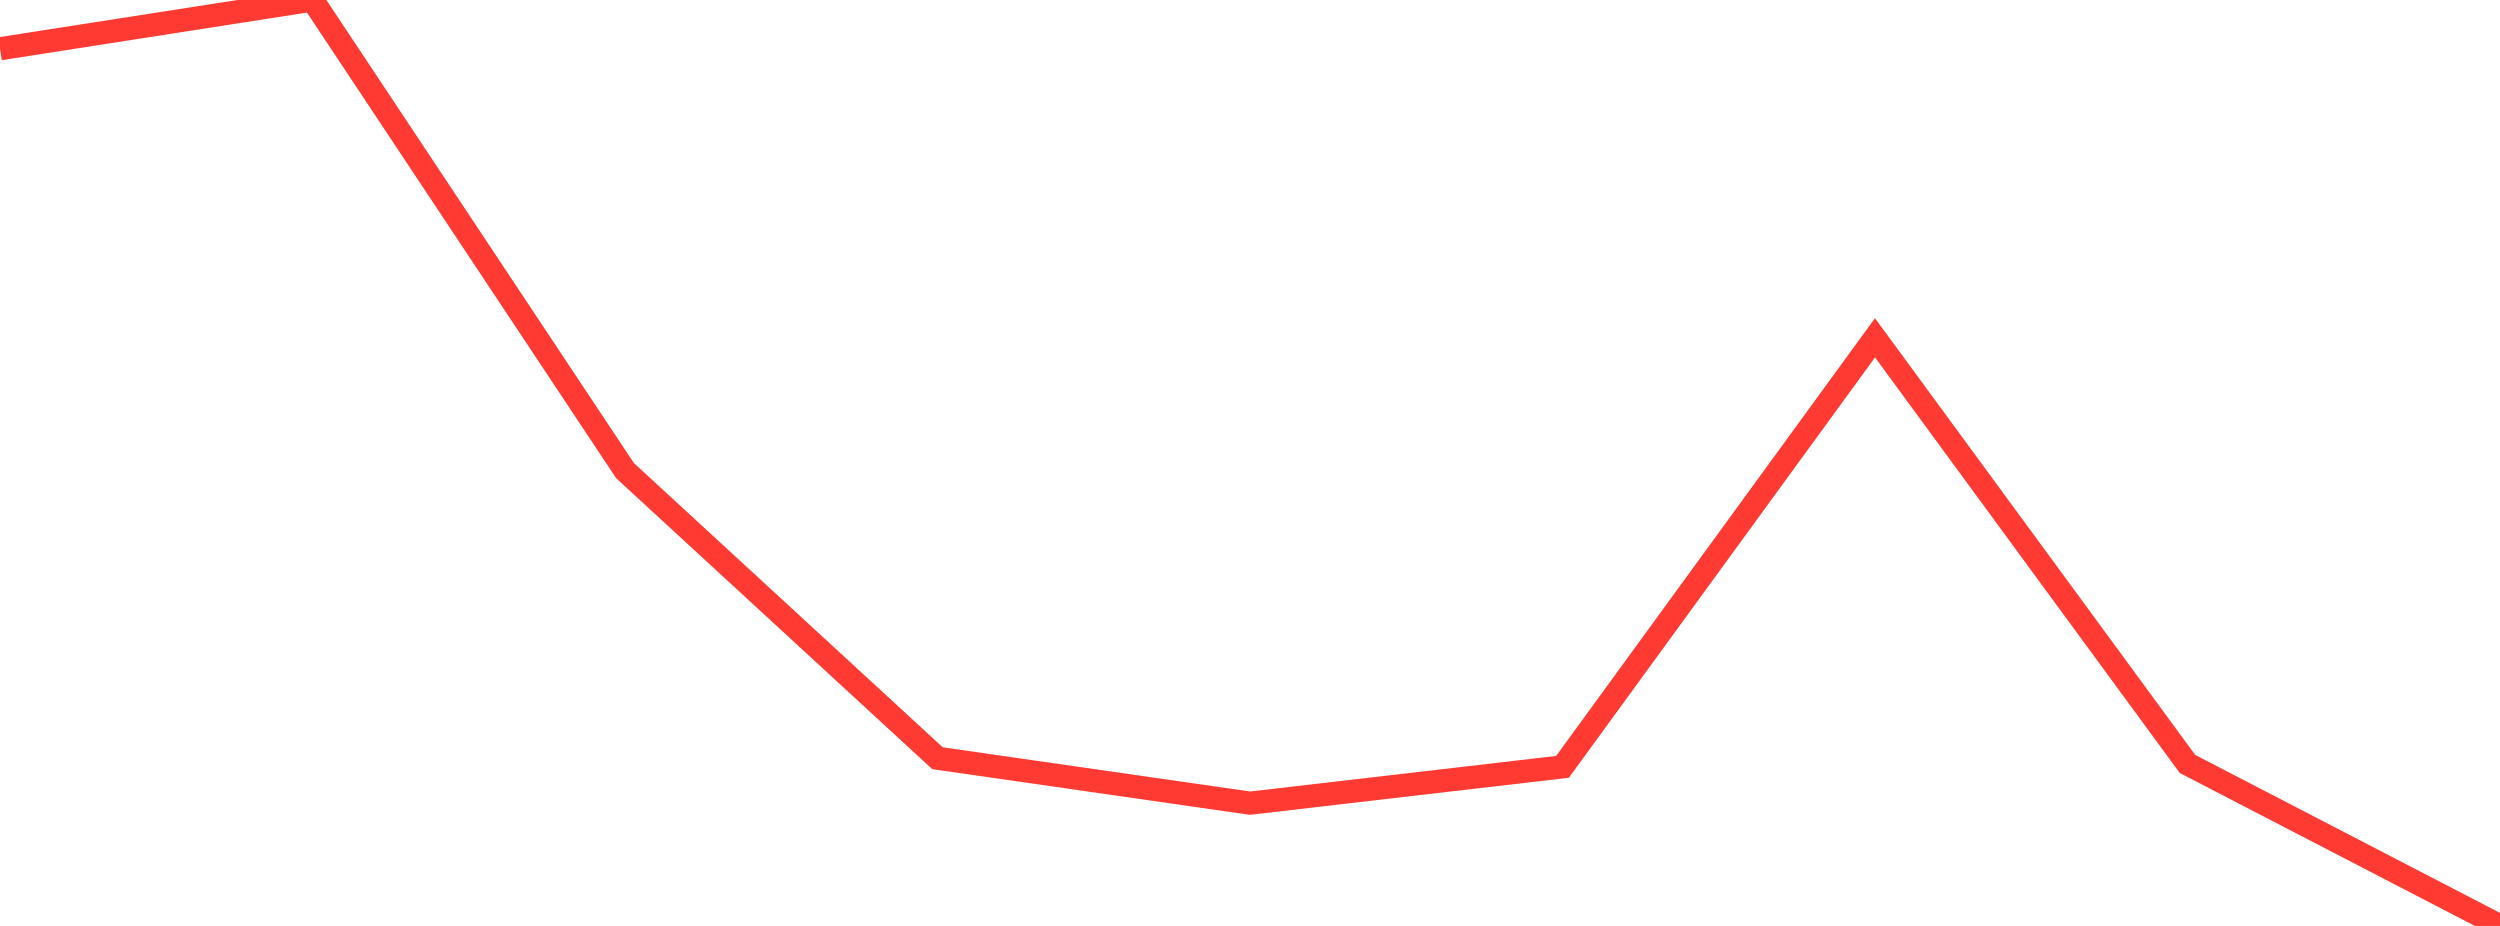 <?xml version="1.0" standalone="no"?>
<!DOCTYPE svg PUBLIC "-//W3C//DTD SVG 1.1//EN" "http://www.w3.org/Graphics/SVG/1.1/DTD/svg11.dtd">

<svg width="135" height="50" viewBox="0 0 135 50" preserveAspectRatio="none" 
  xmlns="http://www.w3.org/2000/svg"
  xmlns:xlink="http://www.w3.org/1999/xlink">


<polyline points="0.0, 2.631 16.875, 0.0 33.75, 25.413 50.625, 40.944 67.5, 43.371 84.375, 41.41 101.25, 18.241 118.125, 41.254 135.0, 50.0" fill="none" stroke="#ff3a33" stroke-width="1.25"/>

</svg>